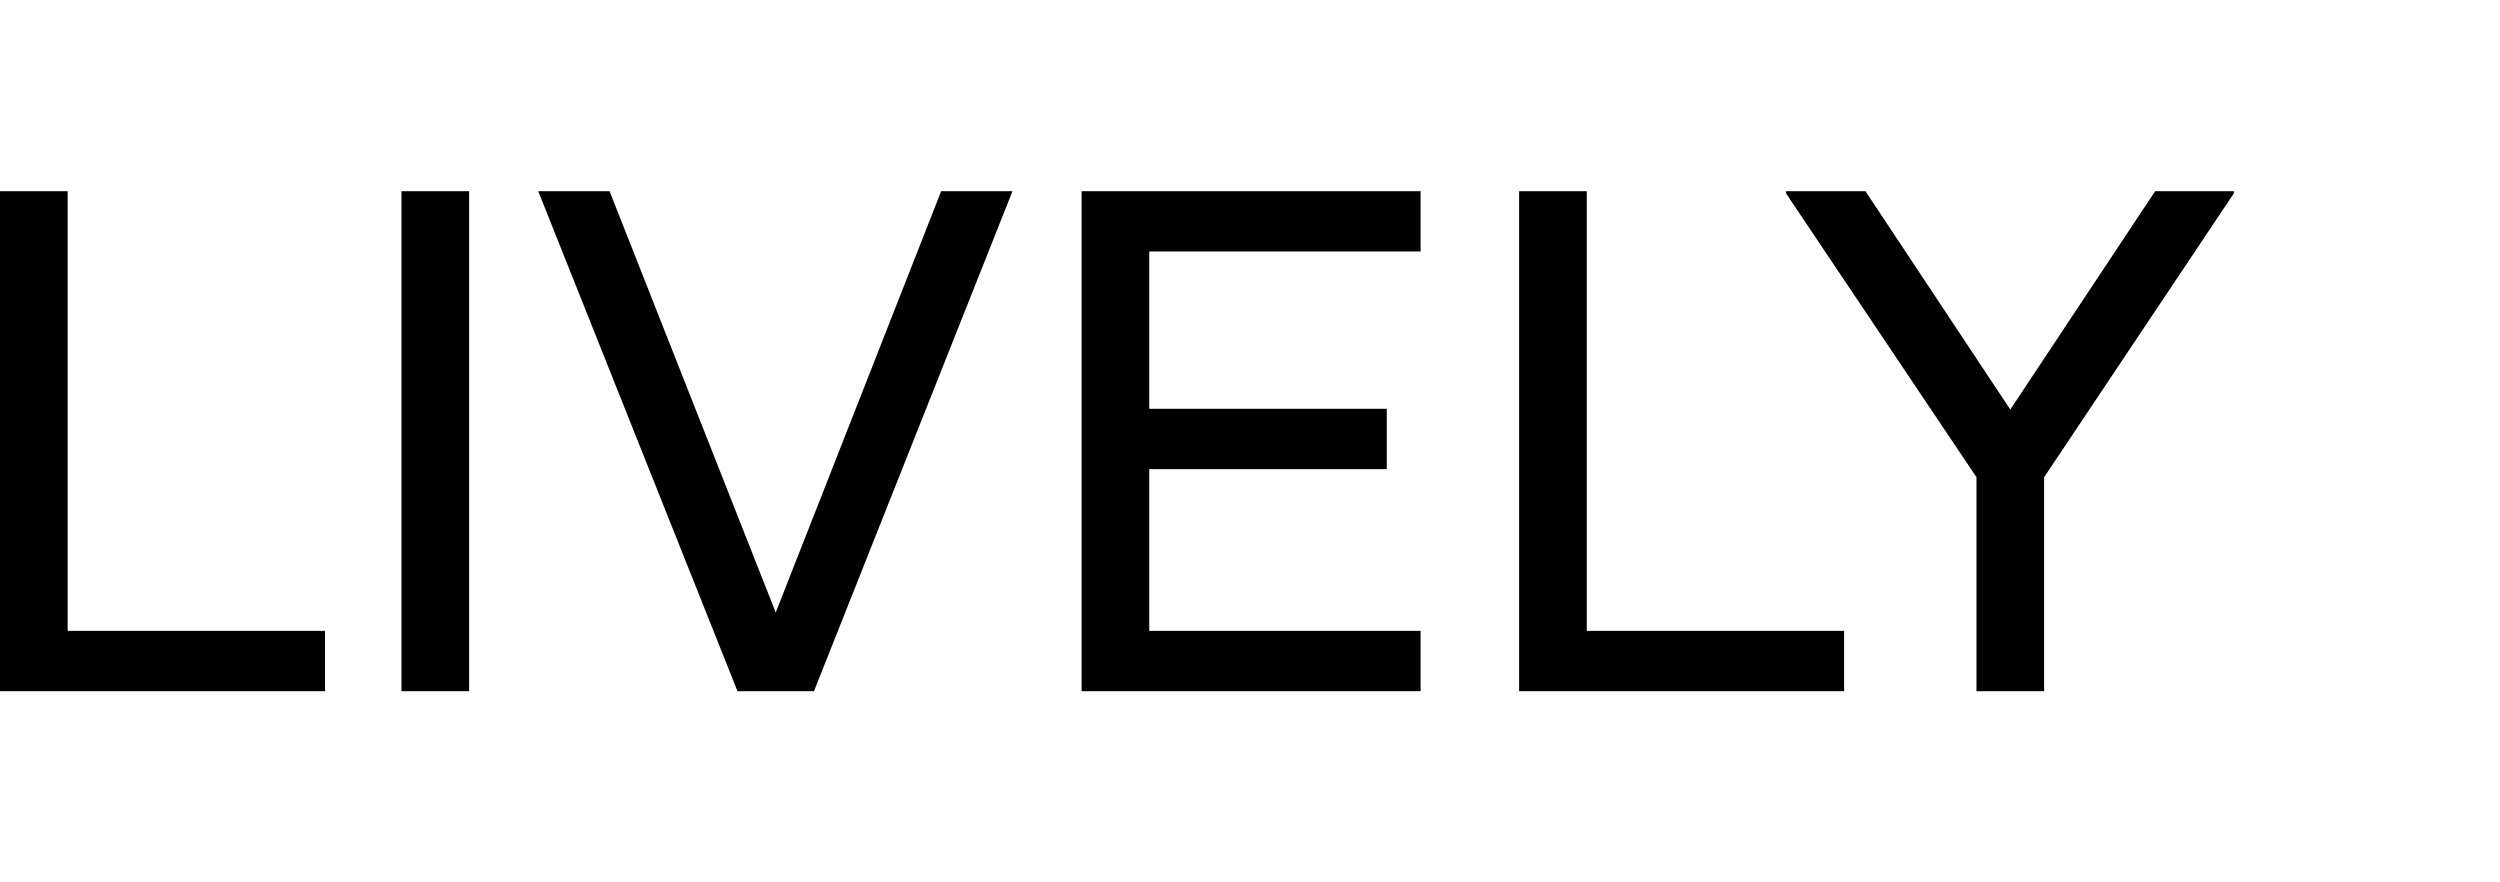 <svg xmlns="http://www.w3.org/2000/svg" width="680" height="240" viewBox="0 0 680 240">
    <path d="M17.2-136H35.6V-16.4h70V0H17.2Zm109.2,0h18.4V0H126.4Zm37.2,0H183L228.2-21.4l45-114.6h19.4L238.6,0H217.8Zm147.8,0h92.2v16.4H329.8v42.8h64.6v16.4H329.8v44h73.8V0H311.4Zm119,0h18.4V-16.4h70V0H430.4ZM554.8-58.2,503-135.4v-.6h21.6L564-76.6,603.4-136h21.4v.6L573.2-58.2V0H554.8Z" transform="translate(-17.2 188)"/>

</svg>
